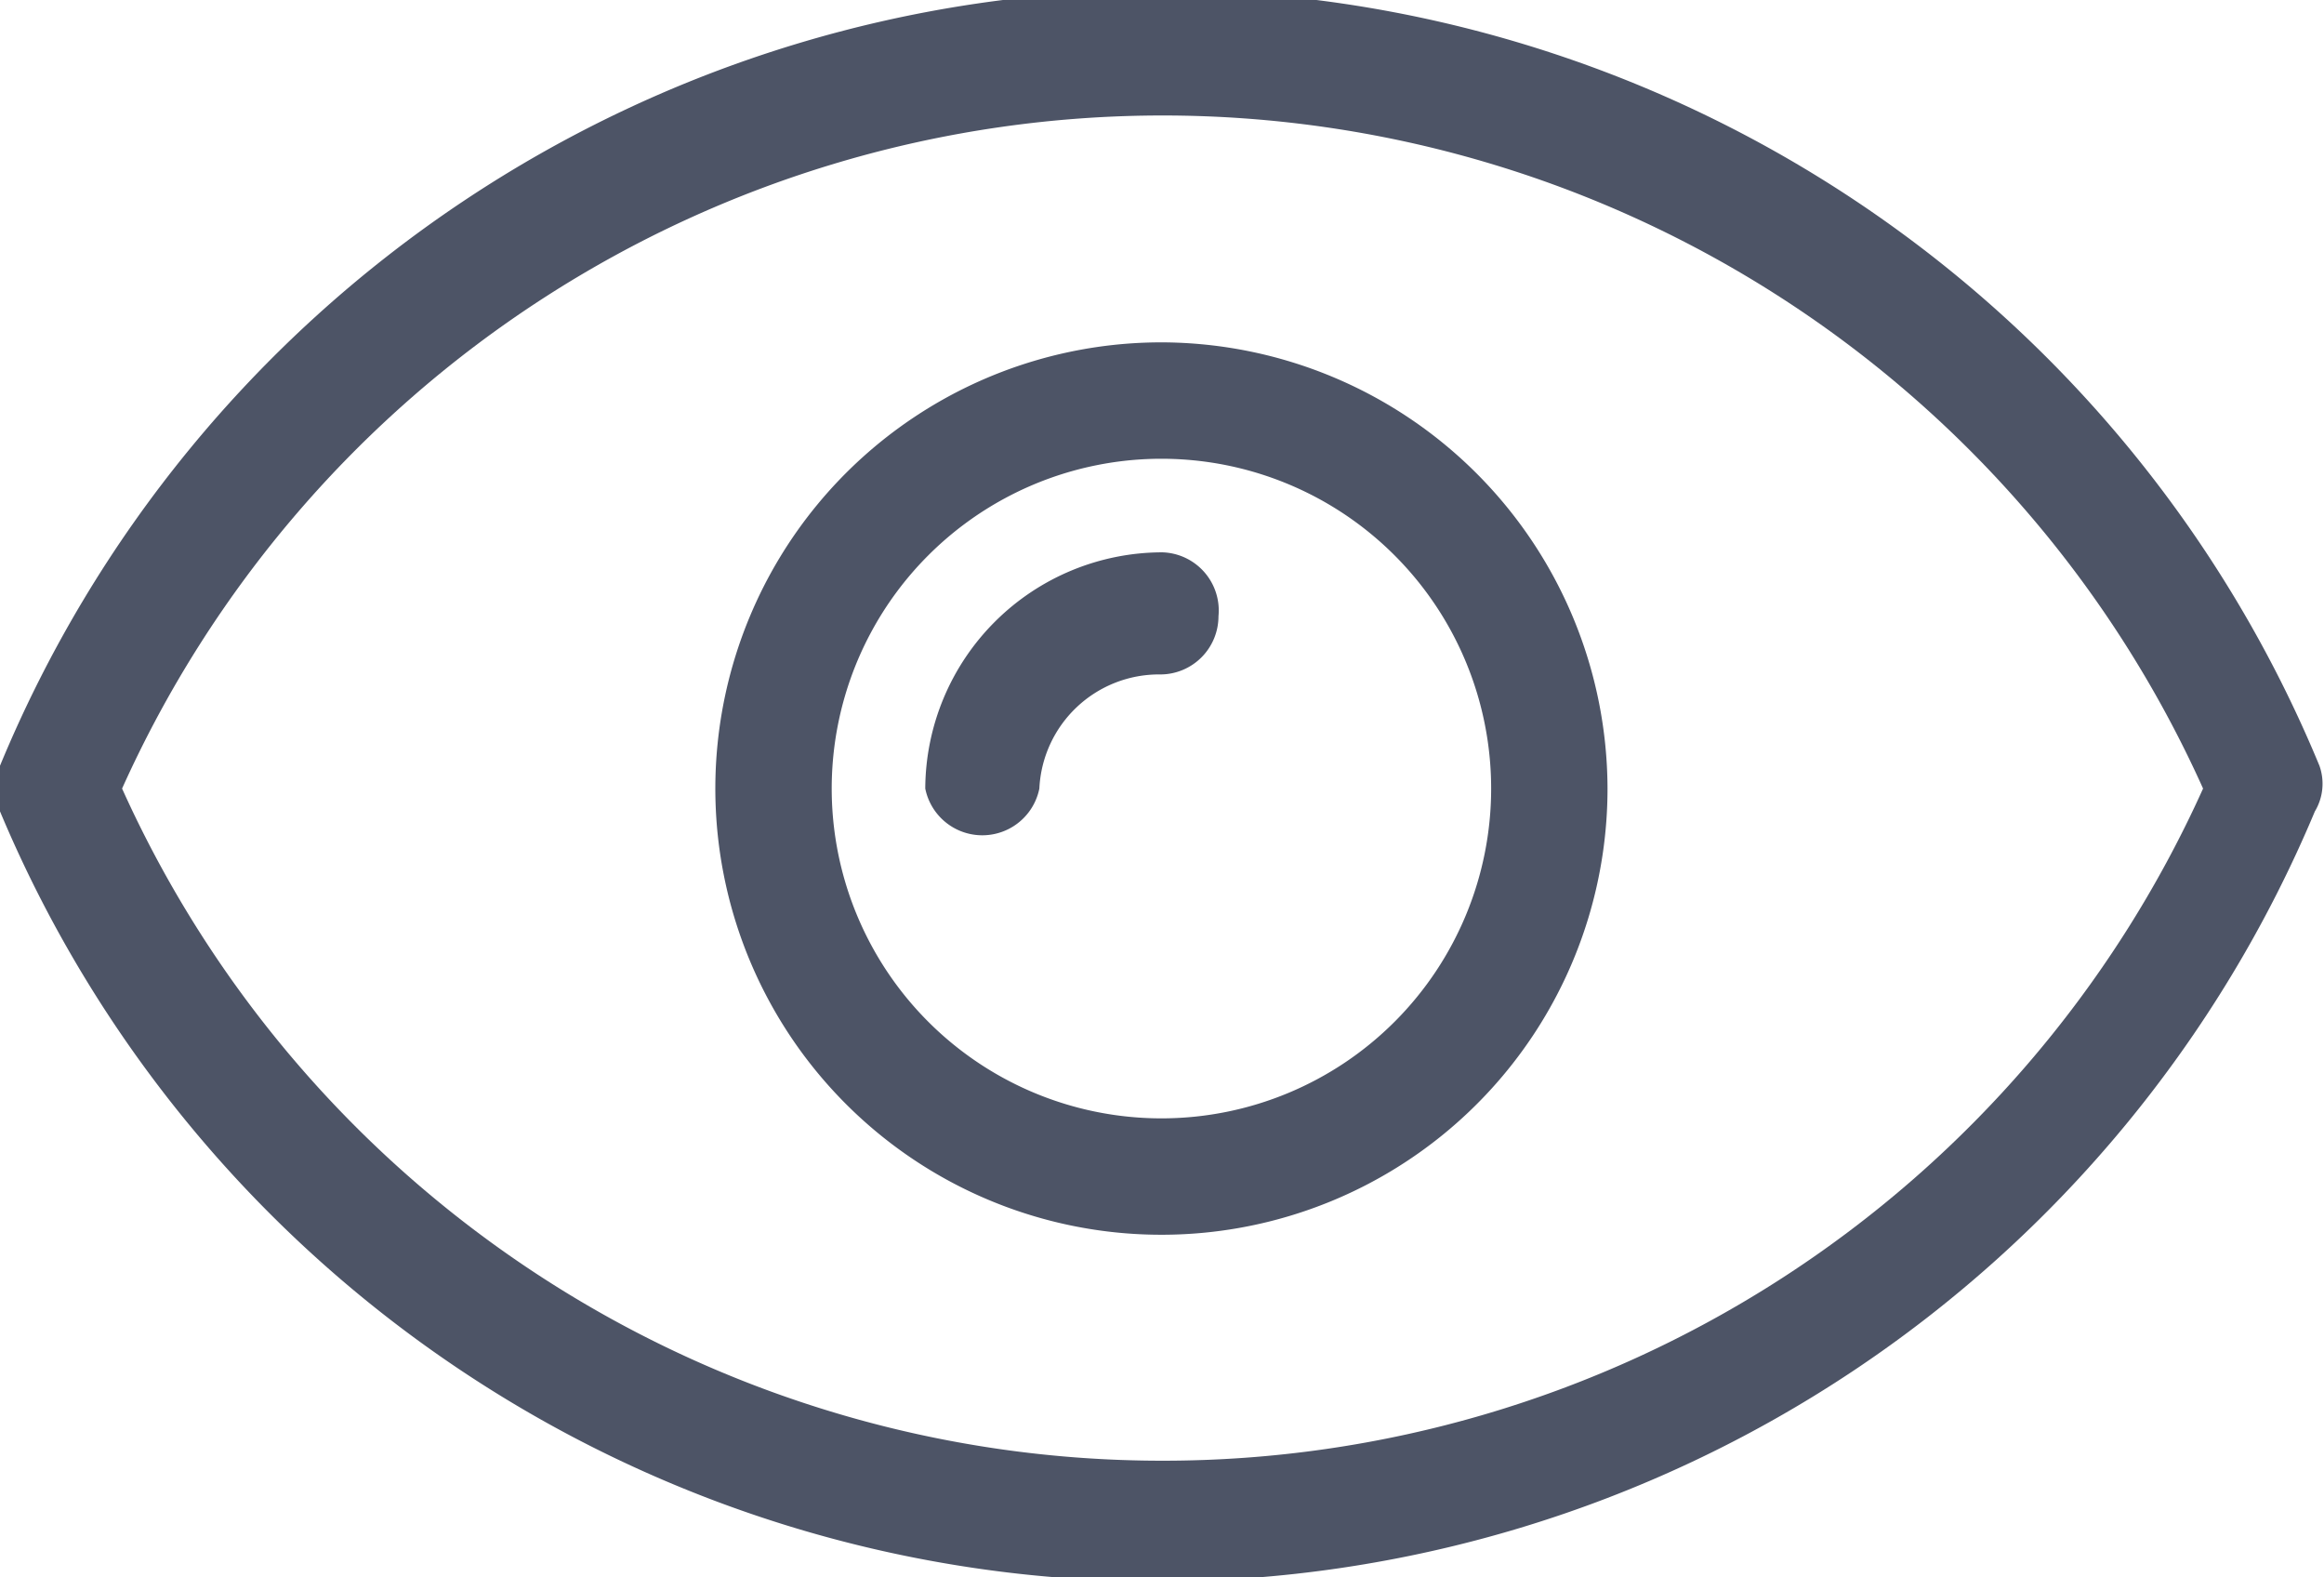 <svg xmlns="http://www.w3.org/2000/svg" viewBox="0 0 20.37 13.82"><defs><style>.cls-1{fill:#4d5466;}</style></defs><g id="Layer_2" data-name="Layer 2"><g id="Layer_6" data-name="Layer 6"><path class="cls-1" d="M20.33,6.71A11,11,0,0,0,0,6.71a.55.55,0,0,0,0,.4,11,11,0,0,0,20.29,0A.47.47,0,0,0,20.33,6.71ZM10.19,12.8A10,10,0,0,1,1.07,6.91a10,10,0,0,1,18.24,0A10,10,0,0,1,10.19,12.8Z"/><path class="cls-1" d="M10.19,3a3.91,3.91,0,1,0,3.9,3.91A3.92,3.92,0,0,0,10.19,3Zm0,6.8a2.89,2.89,0,1,1,2.88-2.89A2.89,2.89,0,0,1,10.19,9.8Z"/><path class="cls-1" d="M10.19,4.84A2.08,2.08,0,0,0,8.11,6.91a.51.51,0,0,0,1,0,1.05,1.05,0,0,1,1.06-1,.51.51,0,0,0,.51-.51A.51.51,0,0,0,10.19,4.84Z"/></g></g></svg>